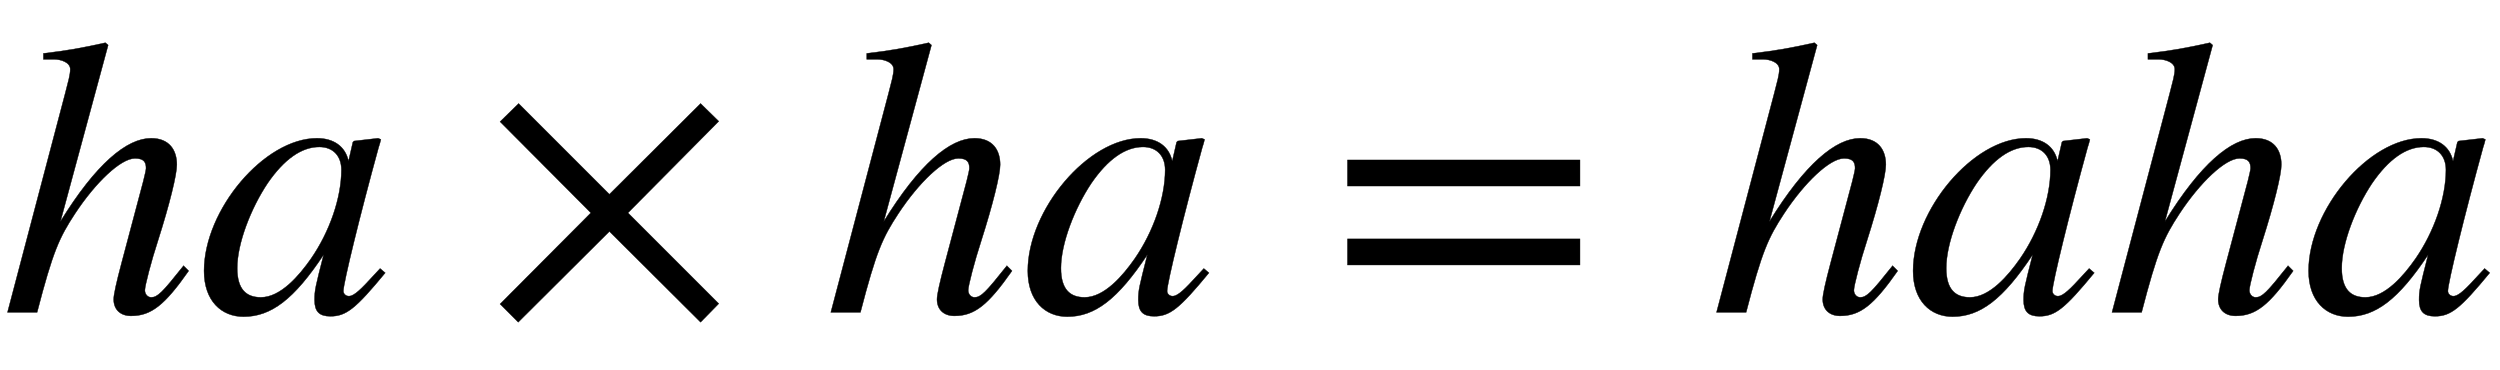 <svg xmlns:xlink="http://www.w3.org/1999/xlink" width="14.711ex" height="2.176ex" style="vertical-align: -0.338ex;" viewBox="0 -791.3 6334 936.9" role="img" focusable="false" xmlns="http://www.w3.org/2000/svg" aria-labelledby="MathJax-SVG-1-Title">
<title id="MathJax-SVG-1-Title">{\displaystyle ha\times ha=haha}</title>
<defs aria-hidden="true">
<path stroke-width="1" id="E1-STIXWEBMAINI-68" d="M465 118l13 -13c-61 -87 -95 -114 -146 -114c-27 0 -44 16 -44 42c0 12 7 43 20 92l55 207c4 16 7 29 7 33c0 15 -5 25 -28 25c-36 0 -100 -61 -152 -140c-40 -61 -56 -96 -96 -250h-75l146 554c8 31 13 48 13 62c0 17 -23 25 -41 25h-27v15c60 7 99 14 157 27l7 -6 l-121 -447c90 146 168 211 230 211c46 0 65 -30 65 -67c0 -25 -18 -99 -48 -193c-17 -52 -33 -114 -33 -125c0 -10 7 -18 16 -18c16 0 28 12 82 80Z"></path>
<path stroke-width="1" id="E1-STIXWEBMAINI-61" d="M463 111l13 -11c-75 -91 -99 -110 -139 -110c-28 0 -40 12 -40 41c0 25 2 33 23 115c-75 -113 -133 -157 -203 -157c-56 0 -100 40 -100 116c0 155 153 336 286 336c43 0 72 -21 80 -58l11 48l3 3l61 7l7 -3c-2 -9 -3 -11 -6 -21c-47 -171 -89 -343 -89 -363 c0 -7 6 -13 14 -13c9 0 22 8 52 41zM365 361c0 35 -21 58 -56 58c-45 0 -89 -31 -131 -92c-42 -63 -77 -152 -77 -215c0 -55 24 -74 60 -74c50 0 97 55 127 98c47 68 77 154 77 225Z"></path>
<path stroke-width="1" id="E1-STIXWEBMAIN-D7" d="M597 22l-46 -47l-231 230l-231 -230l-46 46l230 231l-230 231l47 46l230 -230l231 230l46 -45l-230 -232Z"></path>
<path stroke-width="1" id="E1-STIXWEBMAIN-3D" d="M637 320h-589v66h589v-66zM637 120h-589v66h589v-66Z"></path>
</defs>
<g stroke="currentColor" fill="currentColor" stroke-width="0" transform="matrix(1 0 0 -1 0 0)" aria-hidden="true">
 <use xlink:href="#E1-STIXWEBMAINI-68" x="0" y="0"></use>
 <use xlink:href="#E1-STIXWEBMAINI-61" x="500" y="0"></use>
 <use xlink:href="#E1-STIXWEBMAIN-D7" x="1224" y="0"></use>
 <use xlink:href="#E1-STIXWEBMAINI-68" x="2086" y="0"></use>
 <use xlink:href="#E1-STIXWEBMAINI-61" x="2587" y="0"></use>
 <use xlink:href="#E1-STIXWEBMAIN-3D" x="3366" y="0"></use>
 <use xlink:href="#E1-STIXWEBMAINI-68" x="4330" y="0"></use>
 <use xlink:href="#E1-STIXWEBMAINI-61" x="4830" y="0"></use>
 <use xlink:href="#E1-STIXWEBMAINI-68" x="5332" y="0"></use>
 <use xlink:href="#E1-STIXWEBMAINI-61" x="5832" y="0"></use>
</g>
</svg>